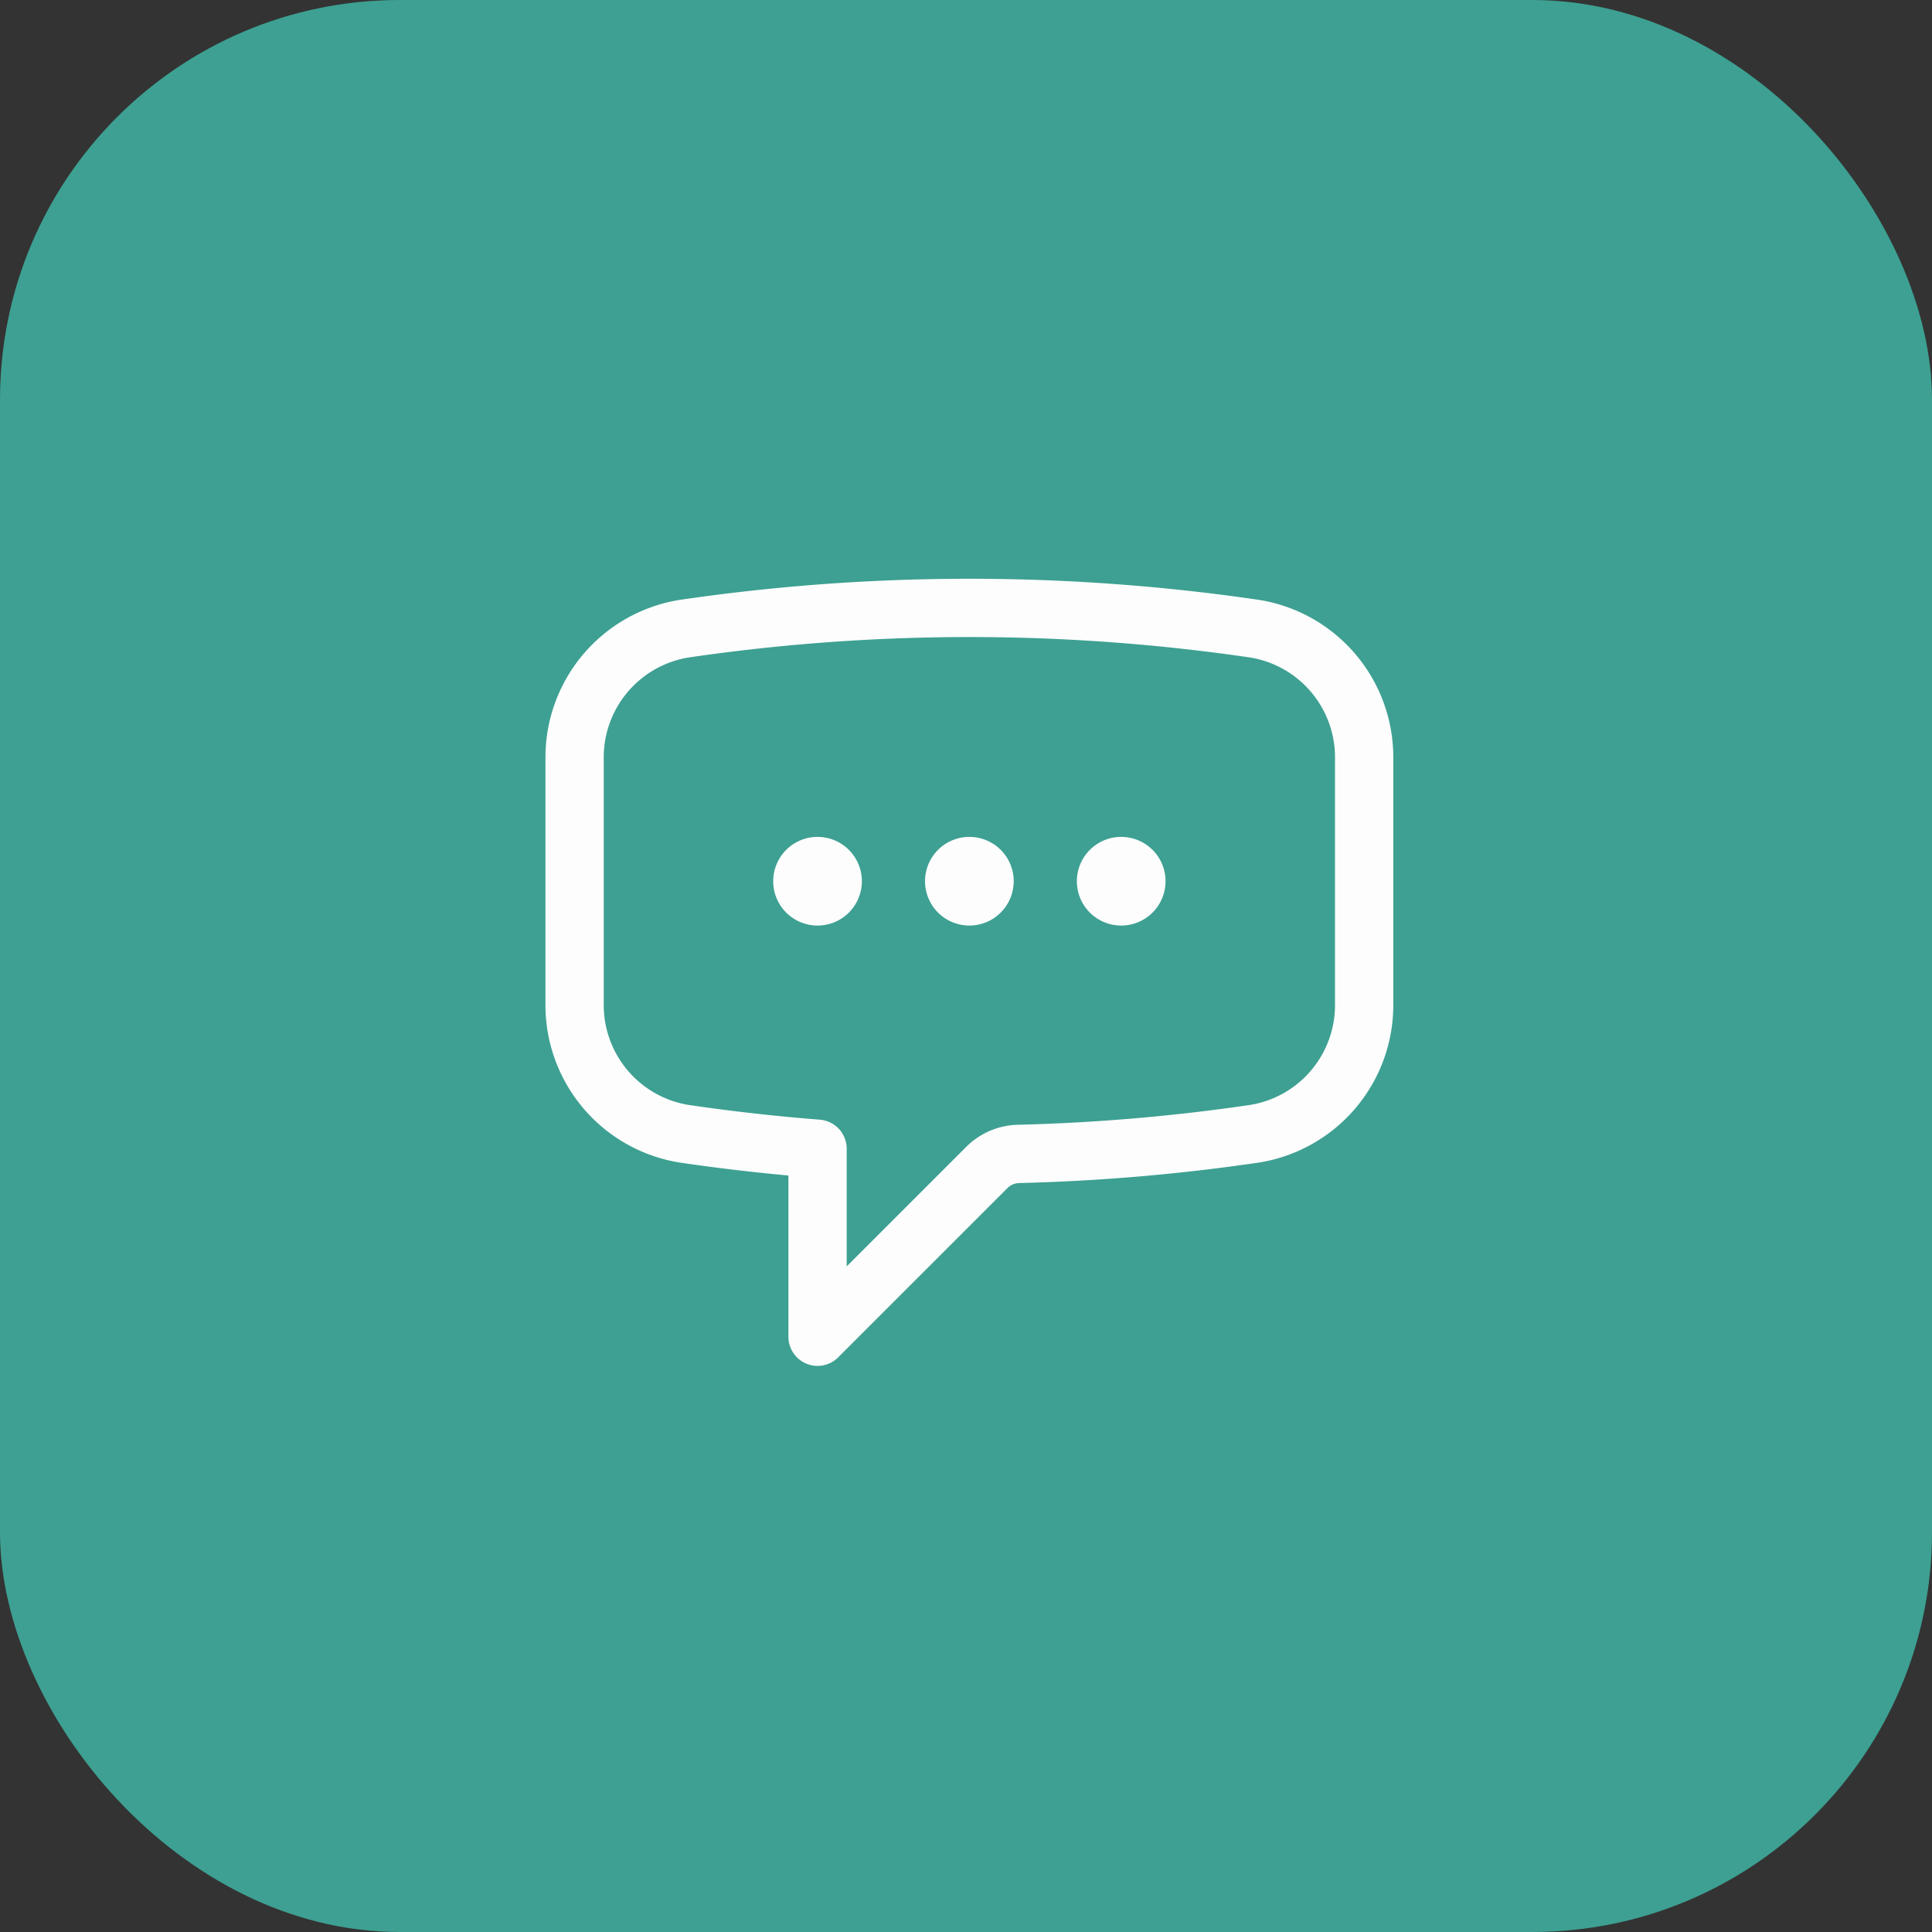 <svg id="Group_48803" data-name="Group 48803" xmlns="http://www.w3.org/2000/svg" width="116" height="116" viewBox="0 0 116 116">
  <rect x="0" y="0" width="116" height="116" fill="#333333" stroke="none"/>
  <rect id="Rectangle_12547" data-name="Rectangle 12547" width="116" height="116" rx="24" fill="#3da092"/>
  <path id="Path_32536" data-name="Path 32536" d="M17.748,19.41a.912.912,0,1,1-.912-.912A.912.912,0,0,1,17.748,19.41Zm0,0h-.912m10.028,0a.912.912,0,1,1-.912-.912A.912.912,0,0,1,26.865,19.41Zm0,0h-.912m10.028,0a.912.912,0,1,1-.912-.912A.912.912,0,0,1,35.981,19.41Zm0,0H35.07M2.25,26.727a7.826,7.826,0,0,0,6.581,7.845q3.964.583,8.006.9V46.76L27.008,36.59a2.771,2.771,0,0,1,1.891-.807,117.4,117.4,0,0,0,14.173-1.211,7.824,7.824,0,0,0,6.583-7.848V12.095a7.824,7.824,0,0,0-6.581-7.848,118.16,118.16,0,0,0-34.244,0A7.826,7.826,0,0,0,2.25,12.095v14.63Z" transform="translate(32.25 33.5)" fill="none" stroke="#fdfdfd" stroke-linecap="round" stroke-linejoin="round" stroke-width="3.5"/>
</svg>
